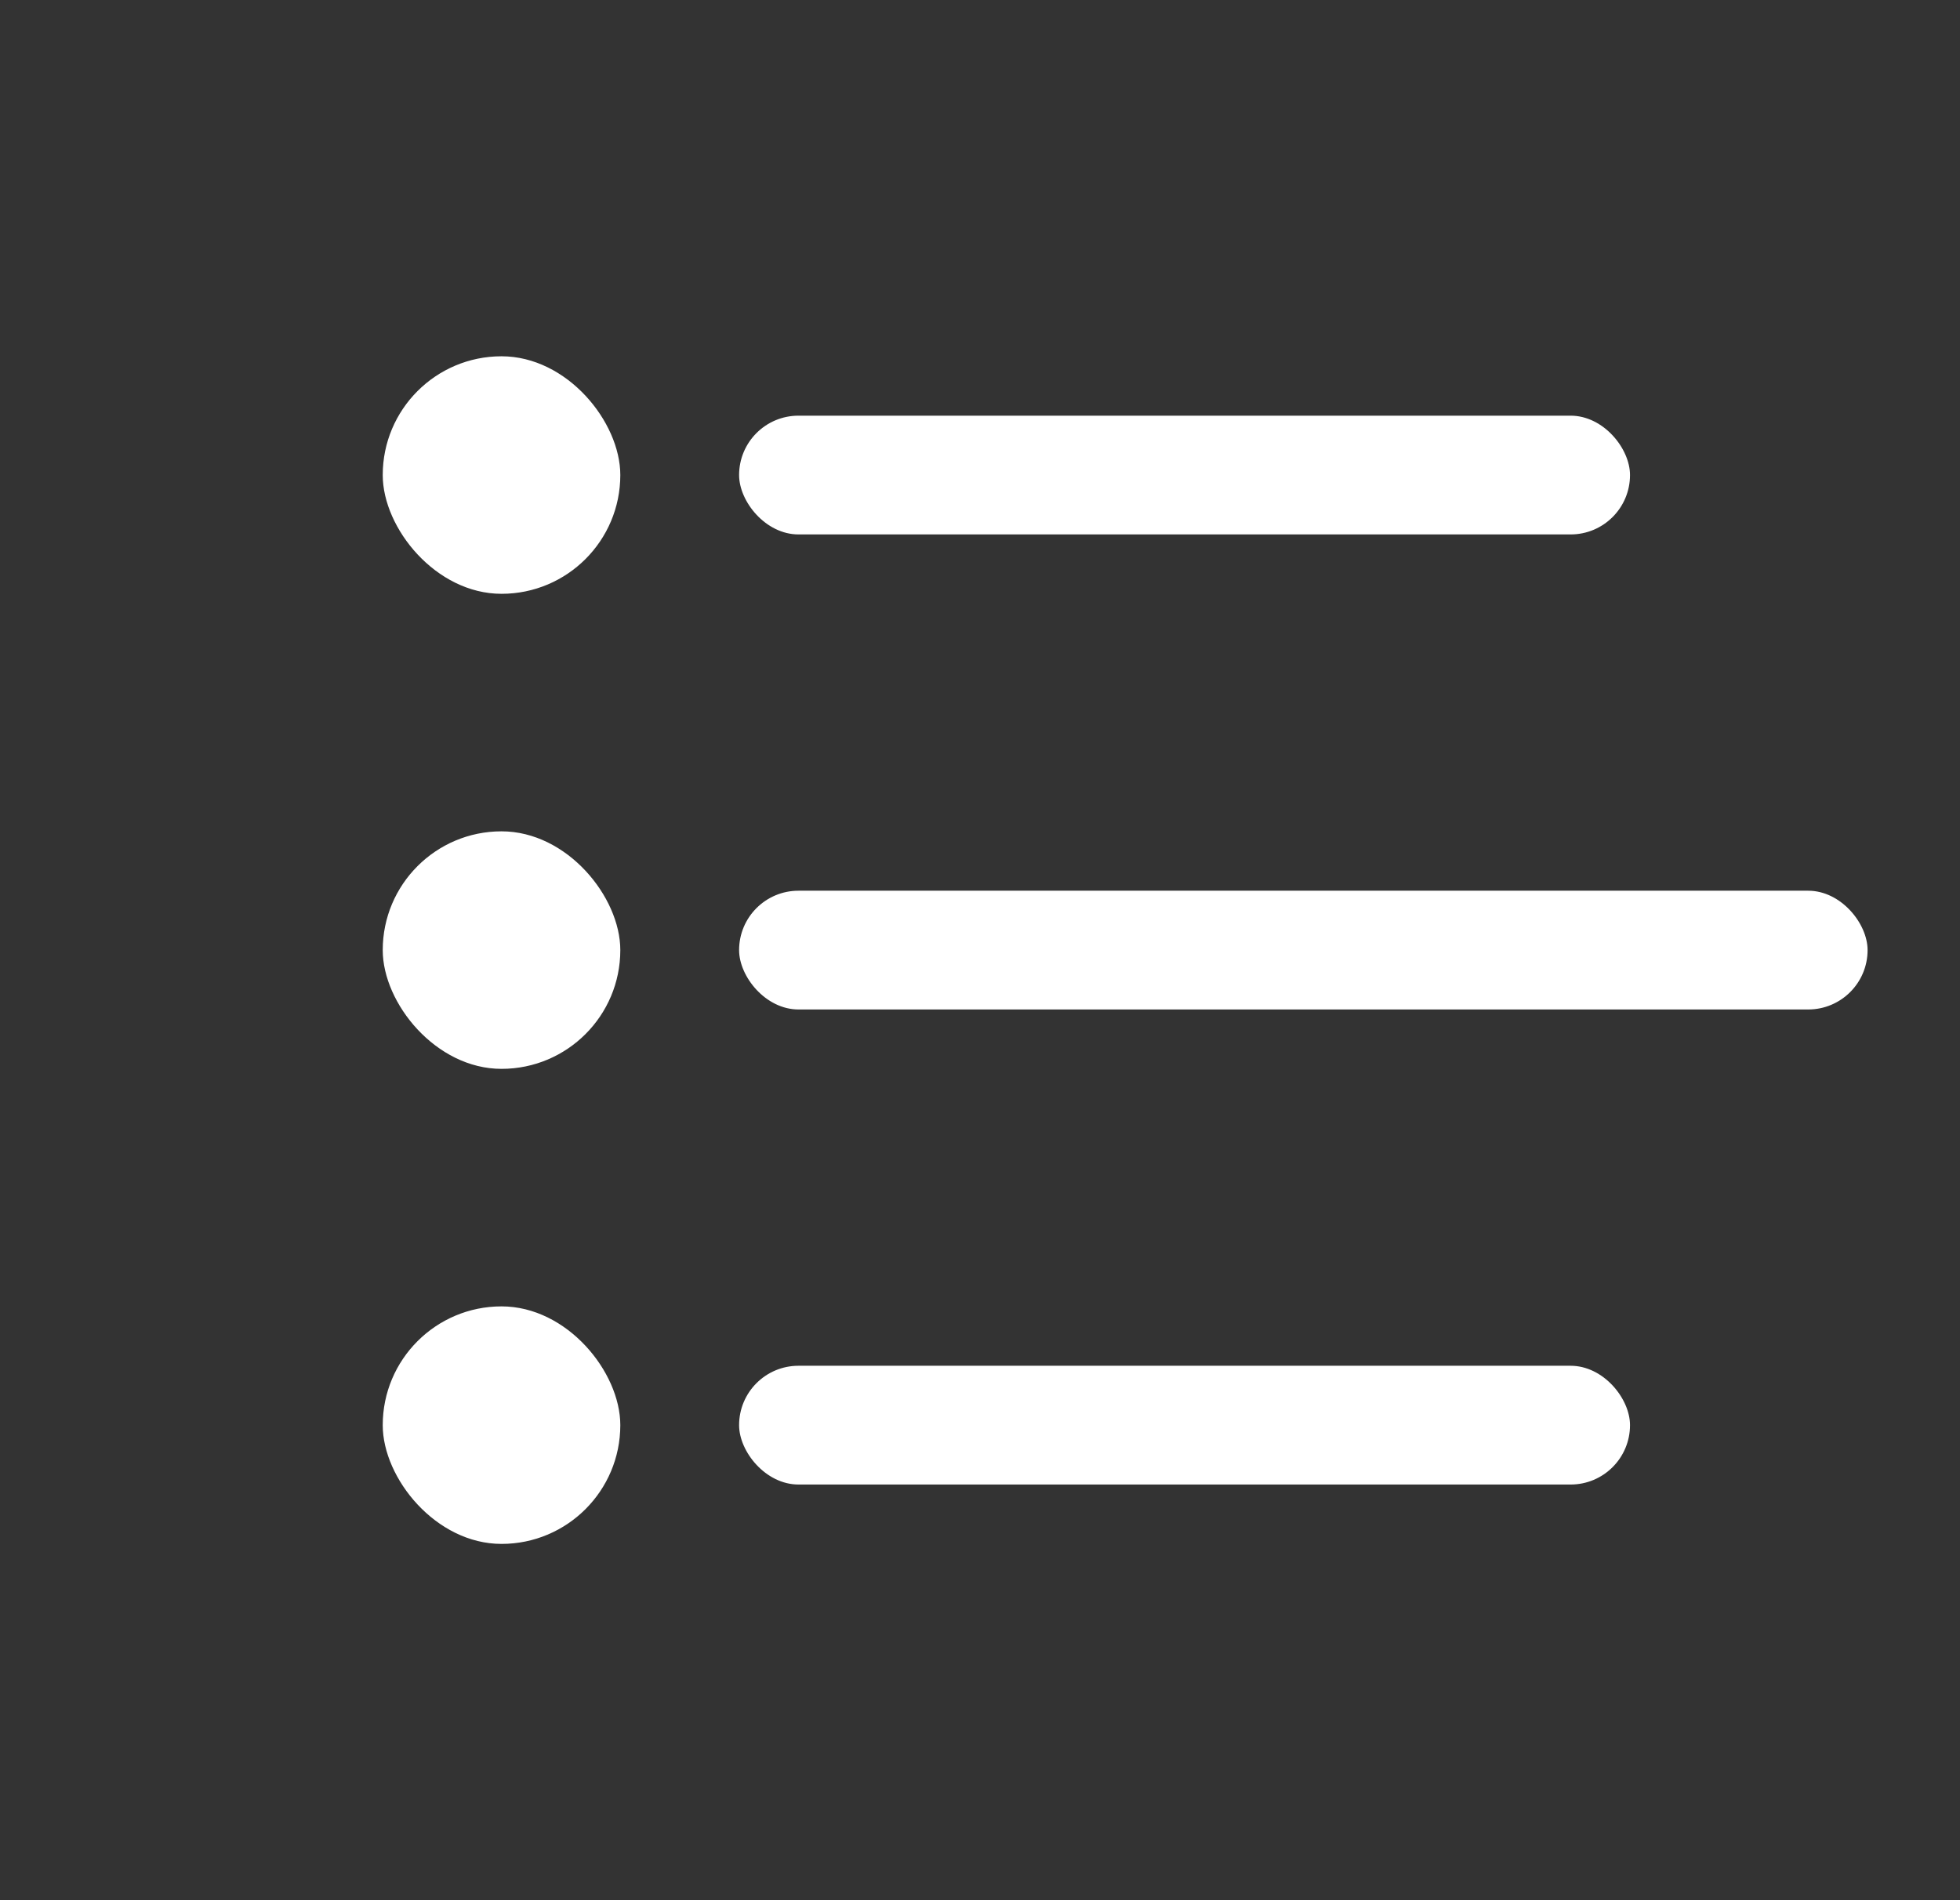 <svg data-v-5467a02e="" data-v-d3968f34="" width="33" height="32" viewbox="0 0 33 32" fill="none" xmlns="http://www.w3.org/2000/svg"> 
    <rect width="100%" height="100%" fill="#333333" stroke="none"/> 
    <rect data-v-5467a02e="" data-v-d3968f34="" x="12.444" y="7" width="15" height="2" rx="1" fill="white"></rect> 
    <rect data-v-5467a02e="" data-v-d3968f34="" x="6.444" y="6" width="4" height="4" rx="2" fill="white"></rect> 
    <rect data-v-5467a02e="" data-v-d3968f34="" x="6.444" y="14" width="4" height="4" rx="2" fill="white"></rect> 
    <rect data-v-5467a02e="" data-v-d3968f34="" x="6.444" y="22" width="4" height="4" rx="2" fill="white"></rect> 
    <rect data-v-5467a02e="" data-v-d3968f34="" x="12.444" y="15" width="19" height="2" rx="1" fill="white"></rect> 
    <rect data-v-5467a02e="" data-v-d3968f34="" x="12.444" y="23" width="15" height="2" rx="1" fill="white"></rect>
   </svg>